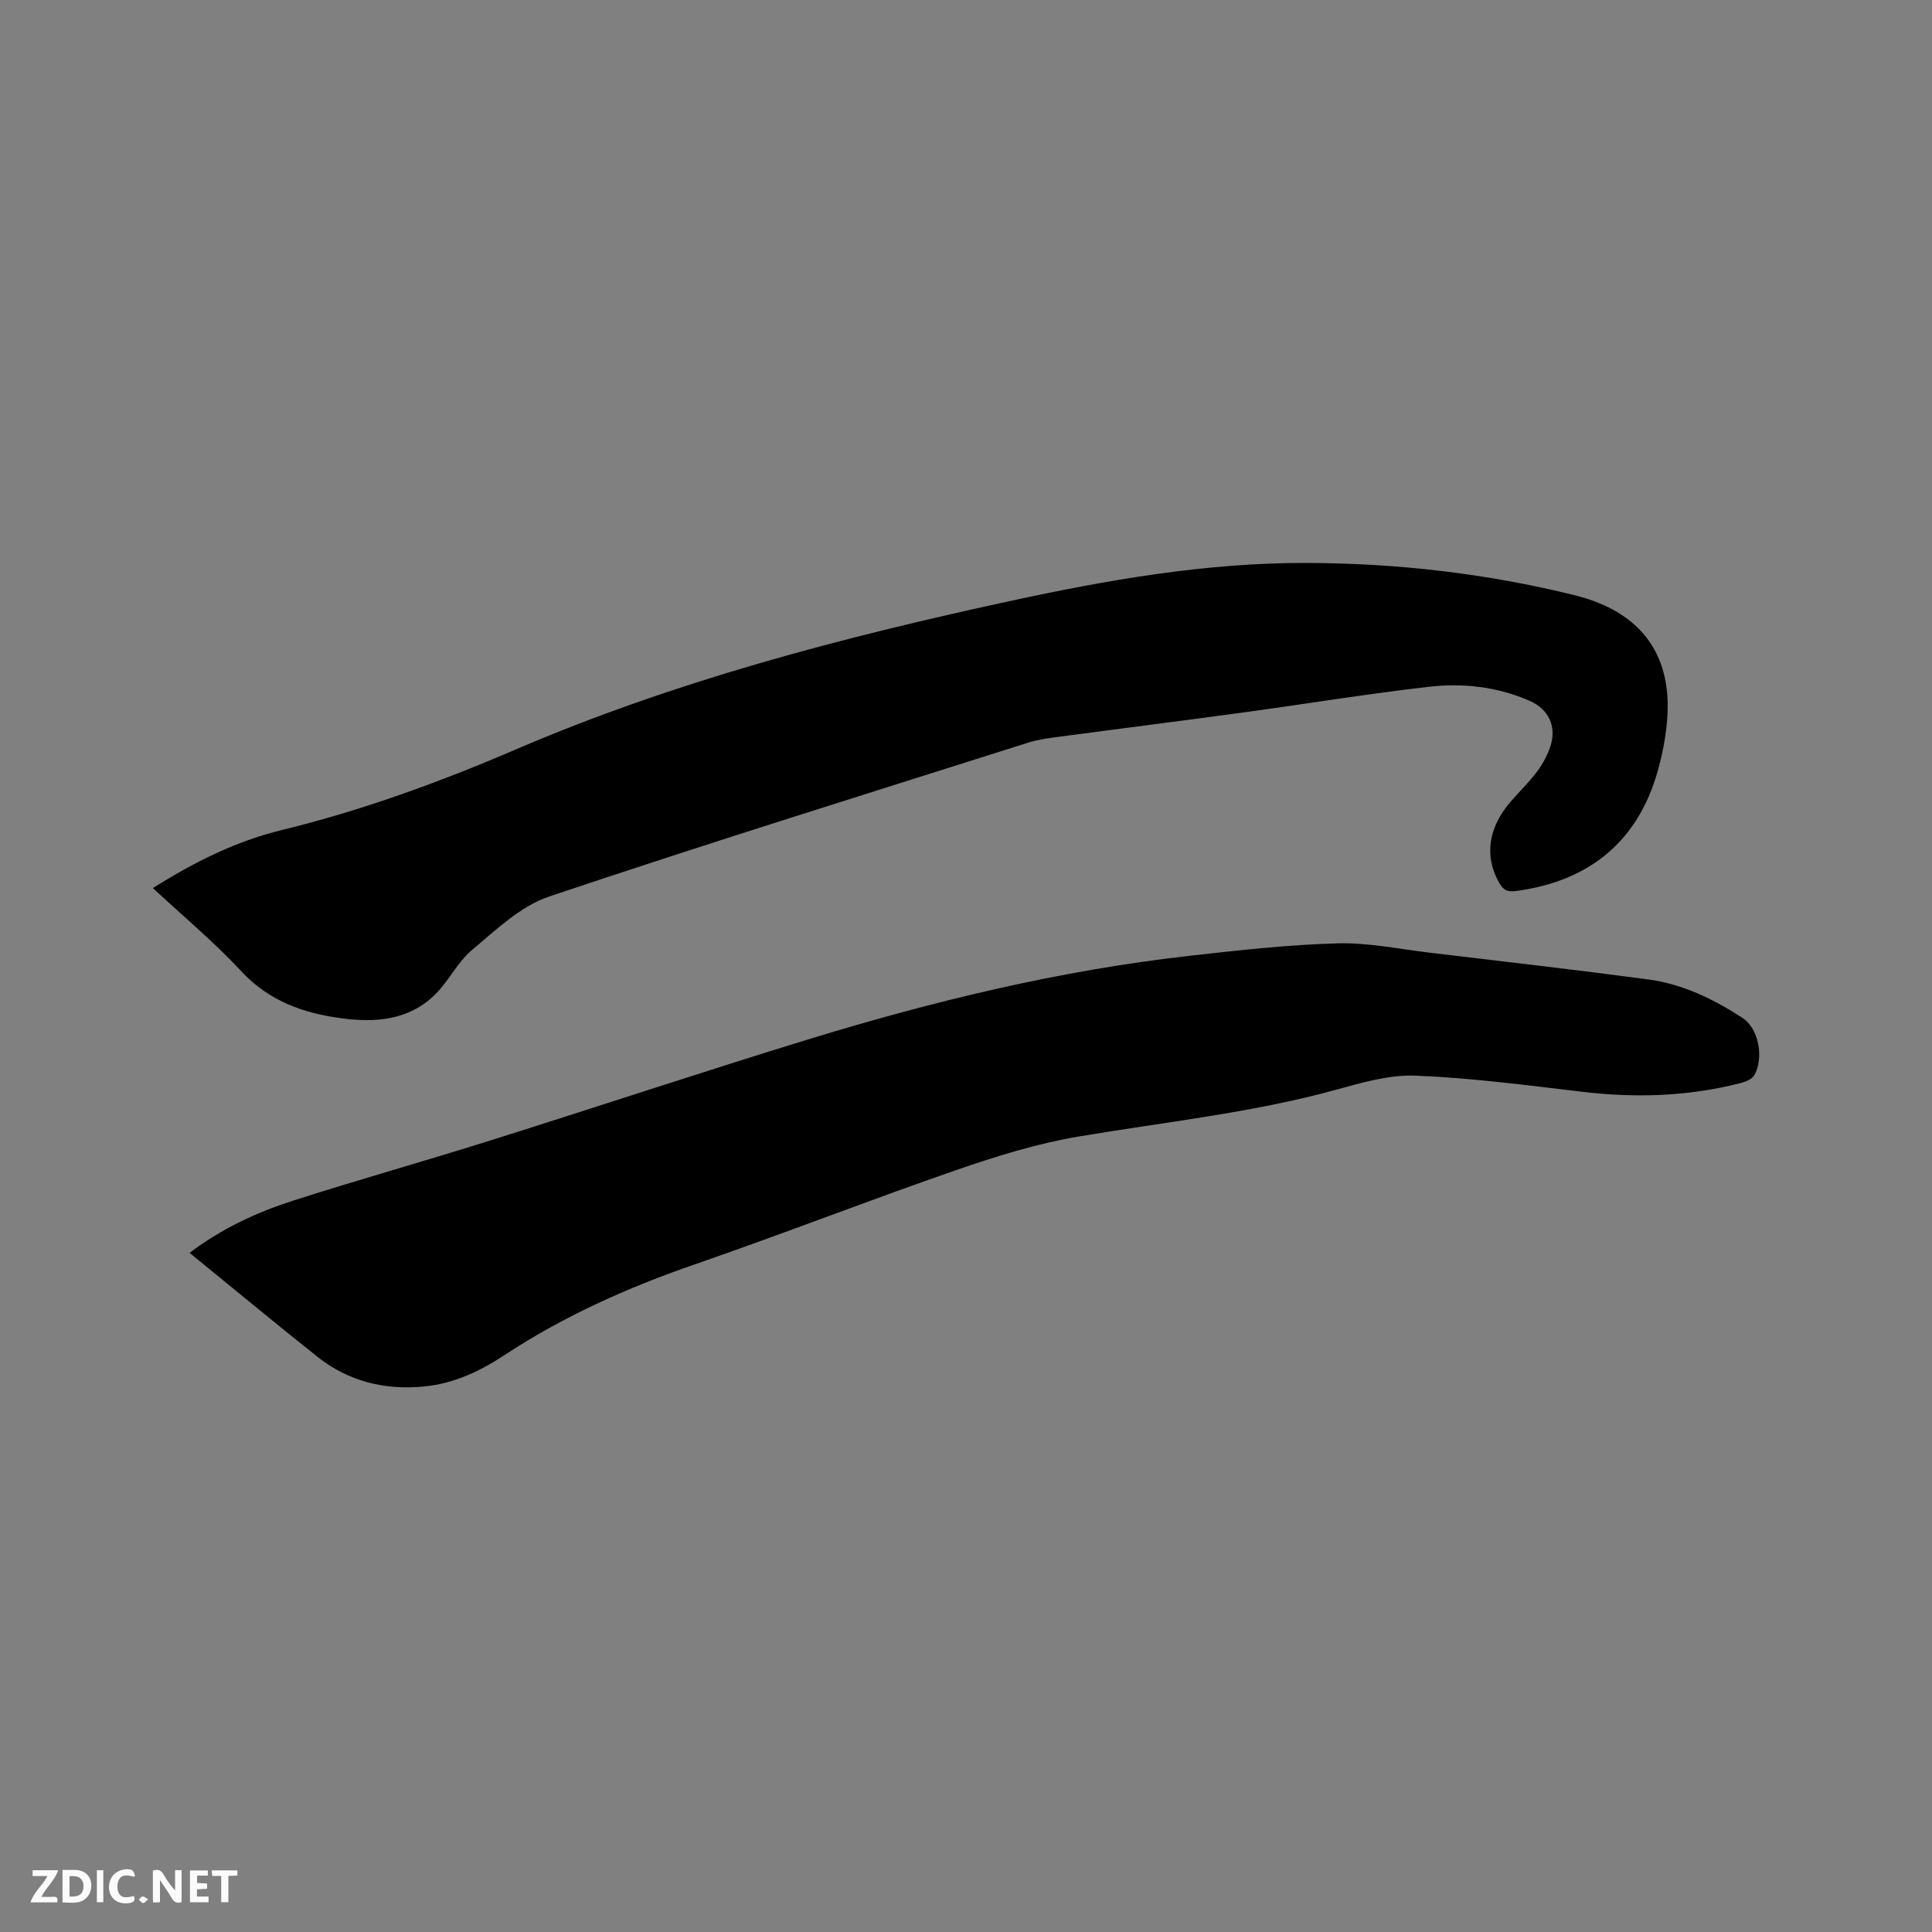 <svg enable-background="new 0 0 400 400" viewBox="0 0 400 400" xmlns="http://www.w3.org/2000/svg"><rect x="0" y="0" width="400" height="400" fill="#808080" stroke="none"/><path d="m39.25 259.39c6.81-5.14 14.04-8.44 21.59-10.86 13.5-4.32 27.16-8.16 40.69-12.41 21.91-6.89 43.7-14.14 65.65-20.88 25.85-7.93 52.08-14.3 79-17.34 10.21-1.15 20.45-2.3 30.7-2.59 6.39-.18 12.84 1.19 19.25 1.95 15.04 1.79 30.09 3.52 45.11 5.52 7.14.95 13.57 4.09 19.54 7.98 3.37 2.2 4.46 8.29 2.42 11.86-.47.82-1.79 1.35-2.82 1.62-10.81 2.77-21.73 3.12-32.8 1.8-11.46-1.36-22.95-2.87-34.46-3.34-5.43-.22-11.07 1.43-16.43 2.9-17.53 4.83-35.56 6.69-53.4 9.71-8.59 1.45-17.07 4.09-25.33 6.95-18.1 6.26-35.95 13.24-54.05 19.49-13.89 4.8-27.16 10.71-39.45 18.8-5.09 3.35-10.52 5.92-16.69 6.51-8.14.78-15.62-1.05-22.06-6.16-8.77-6.97-17.41-14.14-26.46-21.51z" fill="#000001"/><path d="m31.66 183.87c8.56-5.4 17.22-9.71 26.61-12 16.73-4.08 32.74-9.93 48.55-16.72 32.81-14.09 67.24-23.11 102.05-30.66 20.31-4.41 40.79-8 61.66-7.94 18.71.05 37.23 2.18 55.42 6.67 11.83 2.92 18.46 9.91 19.25 20.75.34 4.65-.44 9.54-1.57 14.11-3.84 15.56-14.06 24.33-29.86 26.41-1.89.25-2.66-.42-3.45-1.83-3.03-5.43-2.2-11.33 2.46-16.7 1.8-2.08 3.81-4.01 5.45-6.21 1.18-1.58 2.18-3.42 2.78-5.3 1.31-4.07-.4-7.63-4.3-9.34-6.67-2.93-13.78-3.74-20.87-2.92-12.83 1.47-25.58 3.57-38.38 5.31-12.59 1.72-25.2 3.3-37.79 4.98-2.3.31-4.65.6-6.84 1.29-33.1 10.5-66.26 20.79-99.17 31.86-5.9 1.98-10.97 6.9-15.93 11.05-3.02 2.53-4.83 6.47-7.68 9.26-5.39 5.27-12.24 5.83-19.31 4.89-7.93-1.05-15.02-3.55-20.77-9.73-5.61-6.04-12-11.35-18.31-17.23z" fill="#000001"/><g fill="#fafbfa"><path d="m37.59 393.81c-.92.31-1.52.05-2-.78-.7-1.2-1.52-2.34-2.47-3.78v4.59c-.55.03-.95.05-1.41.07-.03-.37-.06-.64-.06-.91 0-1.91 0-3.81 0-5.7 1.13-.41 1.77-.03 2.29.91.62 1.11 1.38 2.14 2.31 3.19v-4.2h1.35v6.61z"/><path d="m12.94 393.88v-6.75c1.9.19 3.93-.54 5.37 1.29.8 1.01.78 2.88.03 3.97-1.37 1.97-3.4 1.51-5.4 1.49m1.45-1.22c2.04.12 2.92-.58 2.89-2.21-.03-1.51-.98-2.19-2.89-2z"/><path d="m11.81 393.87h-5.49c.68-2.18 2.47-3.48 3.51-5.45h-3.08v-1.21h5.29c-.71 2.13-2.44 3.48-3.47 5.51.86 0 1.63.04 2.39-.01.79-.05 1.14.21.85 1.16"/><path d="m39.33 393.86v-6.61h3.7v1.07h-2.22v1.52c.68.04 1.34.09 2.07.13v1.07c-.72.05-1.38.09-2.1.14v1.48h2.4v1.19h-3.85z"/><path d="m27.71 388.56c-1.15-.3-2.46-.61-3.1.64-.37.73-.41 1.93-.06 2.67.63 1.35 1.99.93 3.17.68.35.94-.01 1.32-.93 1.46-1.62.25-3.05-.27-3.76-1.48-.73-1.24-.6-3.03.31-4.17.88-1.11 2.71-1.7 4-1.16.32.13.44.74.65 1.12-.1.08-.19.16-.28.24"/><path d="m49.15 387.24v1.07c-.59.02-1.17.05-1.87.08v5.44h-1.48v-5.44h-1.85c-.05-.4-.08-.73-.13-1.15z"/><path d="m20.06 387.21h1.33v6.62h-1.33z"/><path d="m30.68 393.25c-.49.38-.8.79-1.05.76-.32-.05-.6-.45-.9-.7.26-.24.51-.64.8-.67.29-.04.62.3 1.15.61"/></g></svg>